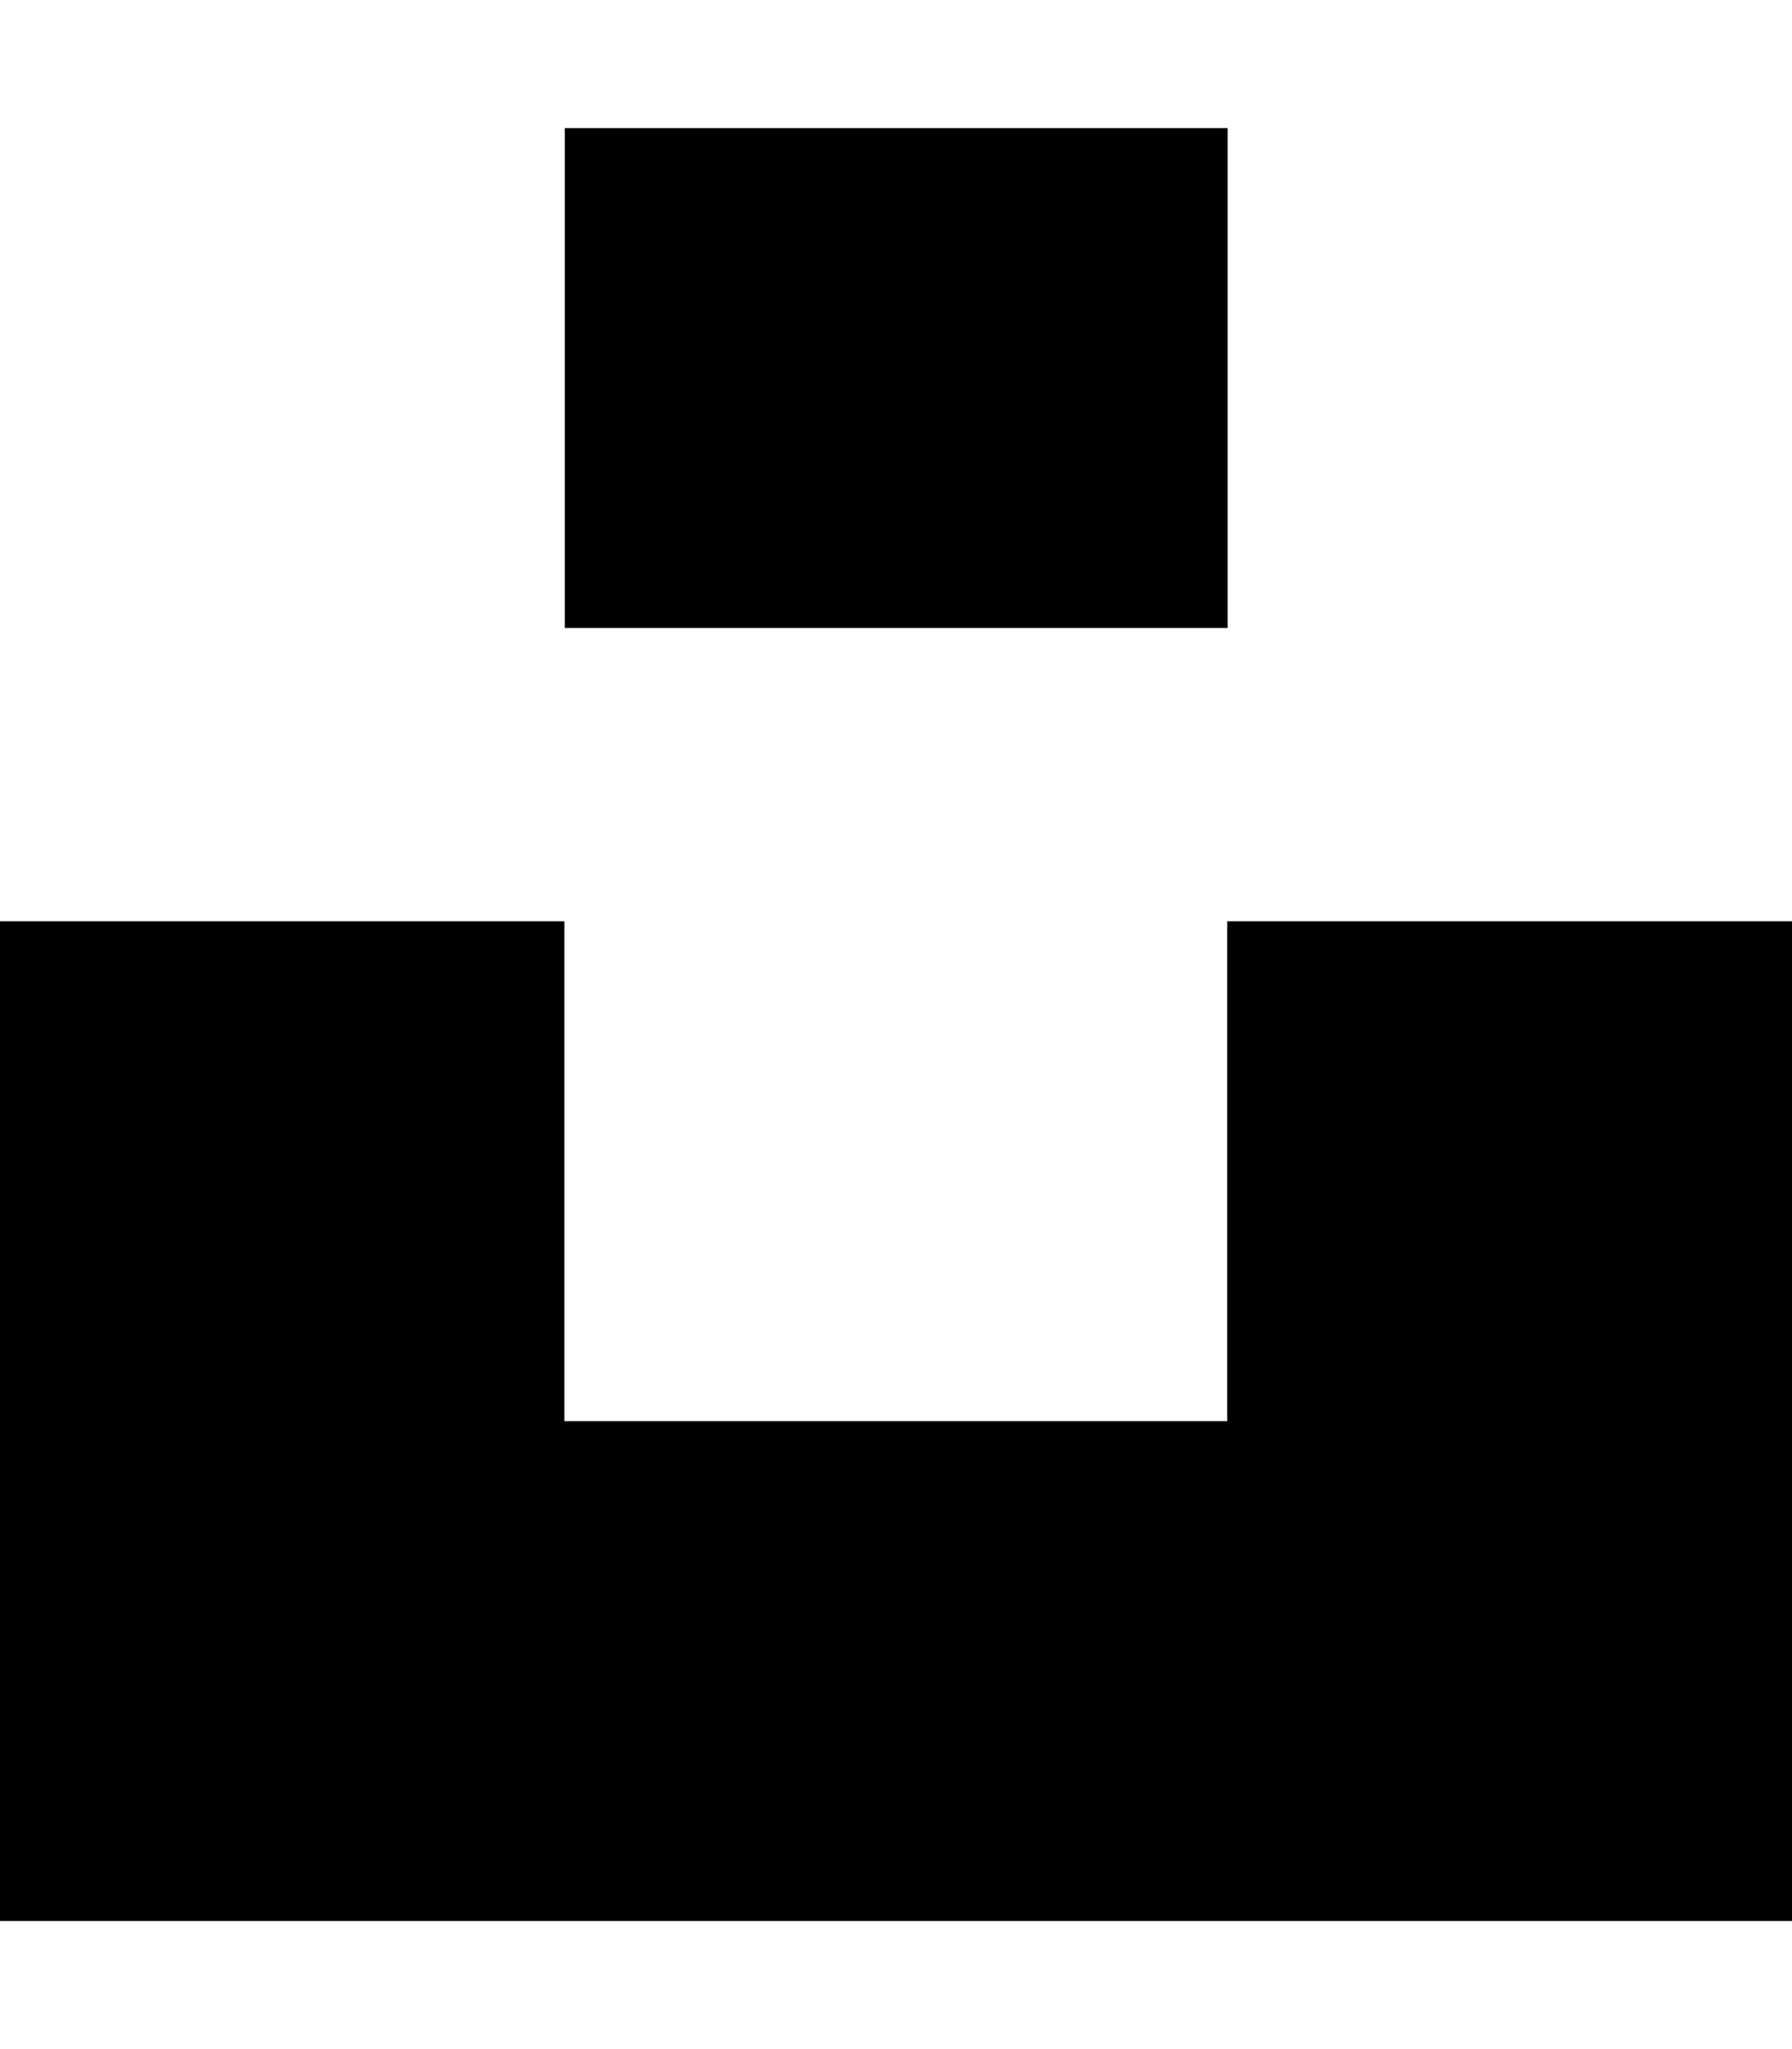 <svg xmlns="http://www.w3.org/2000/svg" viewBox="0 0 448 512"><!--! Font Awesome Free 7.0.1 by @fontawesome - https://fontawesome.com License - https://fontawesome.com/license/free (Icons: CC BY 4.0, Fonts: SIL OFL 1.1, Code: MIT License) Copyright 2025 Fonticons, Inc. --><path fill="currentColor" d="M448 230.2l0 249.8-448 0 0-249.8 141.1 0 0 124.9 165.7 0 0-124.9 141.1 0zM306.9 32l-165.7 0 0 124.9 165.7 0 0-124.9z"/></svg>